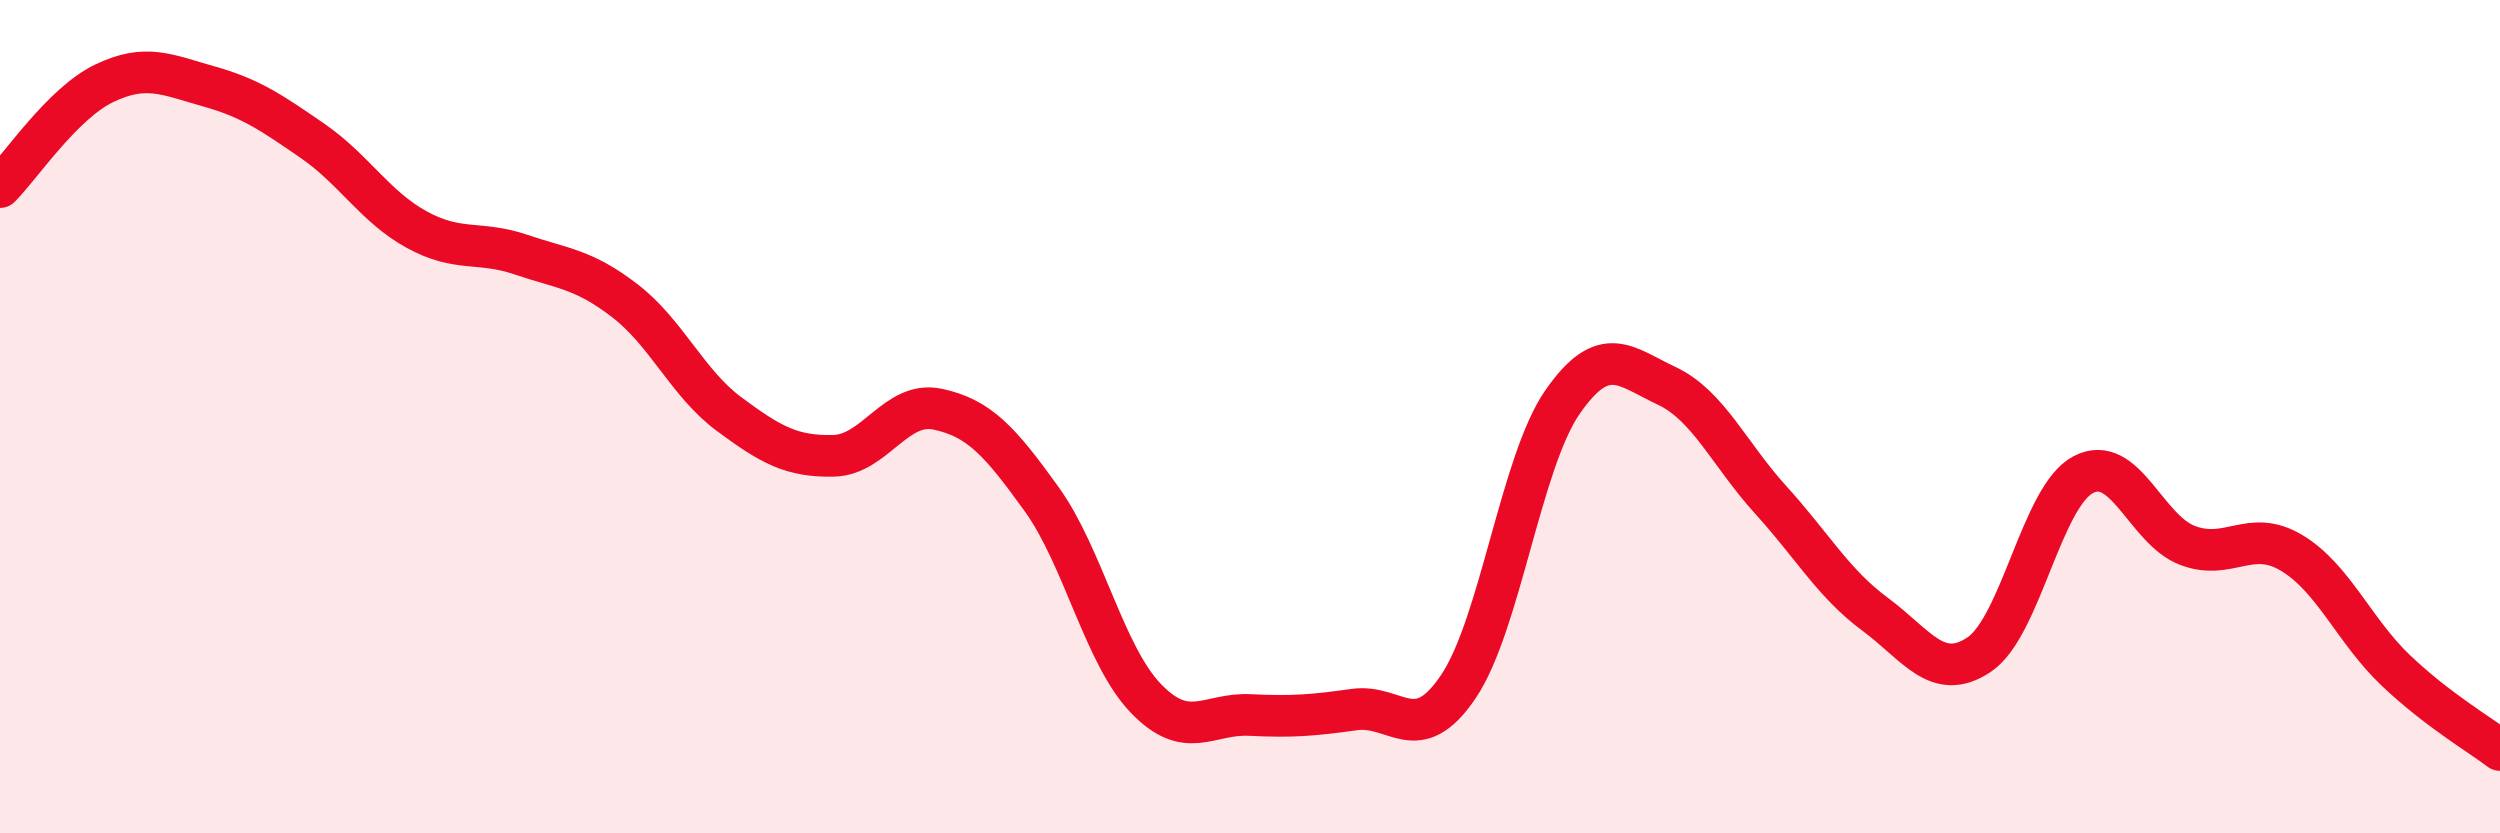 
    <svg width="60" height="20" viewBox="0 0 60 20" xmlns="http://www.w3.org/2000/svg">
      <path
        d="M 0,4.49 C 0.5,3.99 1.5,2.48 2.5,2 C 3.5,1.52 4,1.79 5,2.07 C 6,2.35 6.5,2.69 7.5,3.38 C 8.5,4.07 9,4.96 10,5.51 C 11,6.06 11.5,5.77 12.5,6.11 C 13.5,6.45 14,6.45 15,7.22 C 16,7.99 16.5,9.2 17.5,9.94 C 18.5,10.68 19,10.96 20,10.94 C 21,10.92 21.5,9.61 22.5,9.82 C 23.5,10.03 24,10.59 25,11.98 C 26,13.37 26.5,15.72 27.5,16.76 C 28.5,17.8 29,17.11 30,17.16 C 31,17.21 31.5,17.17 32.5,17.03 C 33.5,16.89 34,17.96 35,16.48 C 36,15 36.5,11.09 37.5,9.65 C 38.5,8.21 39,8.79 40,9.26 C 41,9.73 41.5,10.9 42.5,12 C 43.5,13.1 44,14 45,14.74 C 46,15.48 46.5,16.38 47.5,15.71 C 48.5,15.04 49,11.91 50,11.39 C 51,10.87 51.5,12.71 52.5,13.09 C 53.5,13.47 54,12.67 55,13.27 C 56,13.87 56.5,15.14 57.5,16.09 C 58.5,17.04 59.5,17.62 60,18L60 20L0 20Z"
        fill="#EB0A25"
        opacity="0.1"
        stroke-linecap="round"
        stroke-linejoin="round"
      />
      <path
        d="M 0,4.49 C 0.5,3.99 1.5,2.48 2.5,2 C 3.5,1.52 4,1.79 5,2.07 C 6,2.35 6.5,2.69 7.5,3.38 C 8.5,4.07 9,4.96 10,5.51 C 11,6.06 11.5,5.77 12.5,6.11 C 13.5,6.45 14,6.45 15,7.22 C 16,7.99 16.5,9.2 17.5,9.94 C 18.5,10.68 19,10.96 20,10.94 C 21,10.92 21.5,9.61 22.5,9.82 C 23.5,10.03 24,10.59 25,11.98 C 26,13.37 26.5,15.72 27.5,16.76 C 28.5,17.8 29,17.11 30,17.16 C 31,17.21 31.5,17.17 32.5,17.03 C 33.5,16.89 34,17.96 35,16.48 C 36,15 36.5,11.09 37.5,9.65 C 38.5,8.21 39,8.79 40,9.26 C 41,9.73 41.5,10.9 42.5,12 C 43.5,13.1 44,14 45,14.74 C 46,15.48 46.5,16.38 47.5,15.71 C 48.5,15.04 49,11.91 50,11.39 C 51,10.87 51.5,12.71 52.5,13.09 C 53.5,13.47 54,12.67 55,13.27 C 56,13.87 56.5,15.14 57.5,16.09 C 58.5,17.04 59.5,17.62 60,18"
        stroke="#EB0A25"
        stroke-width="1"
        fill="none"
        stroke-linecap="round"
        stroke-linejoin="round"
      />
    </svg>
  